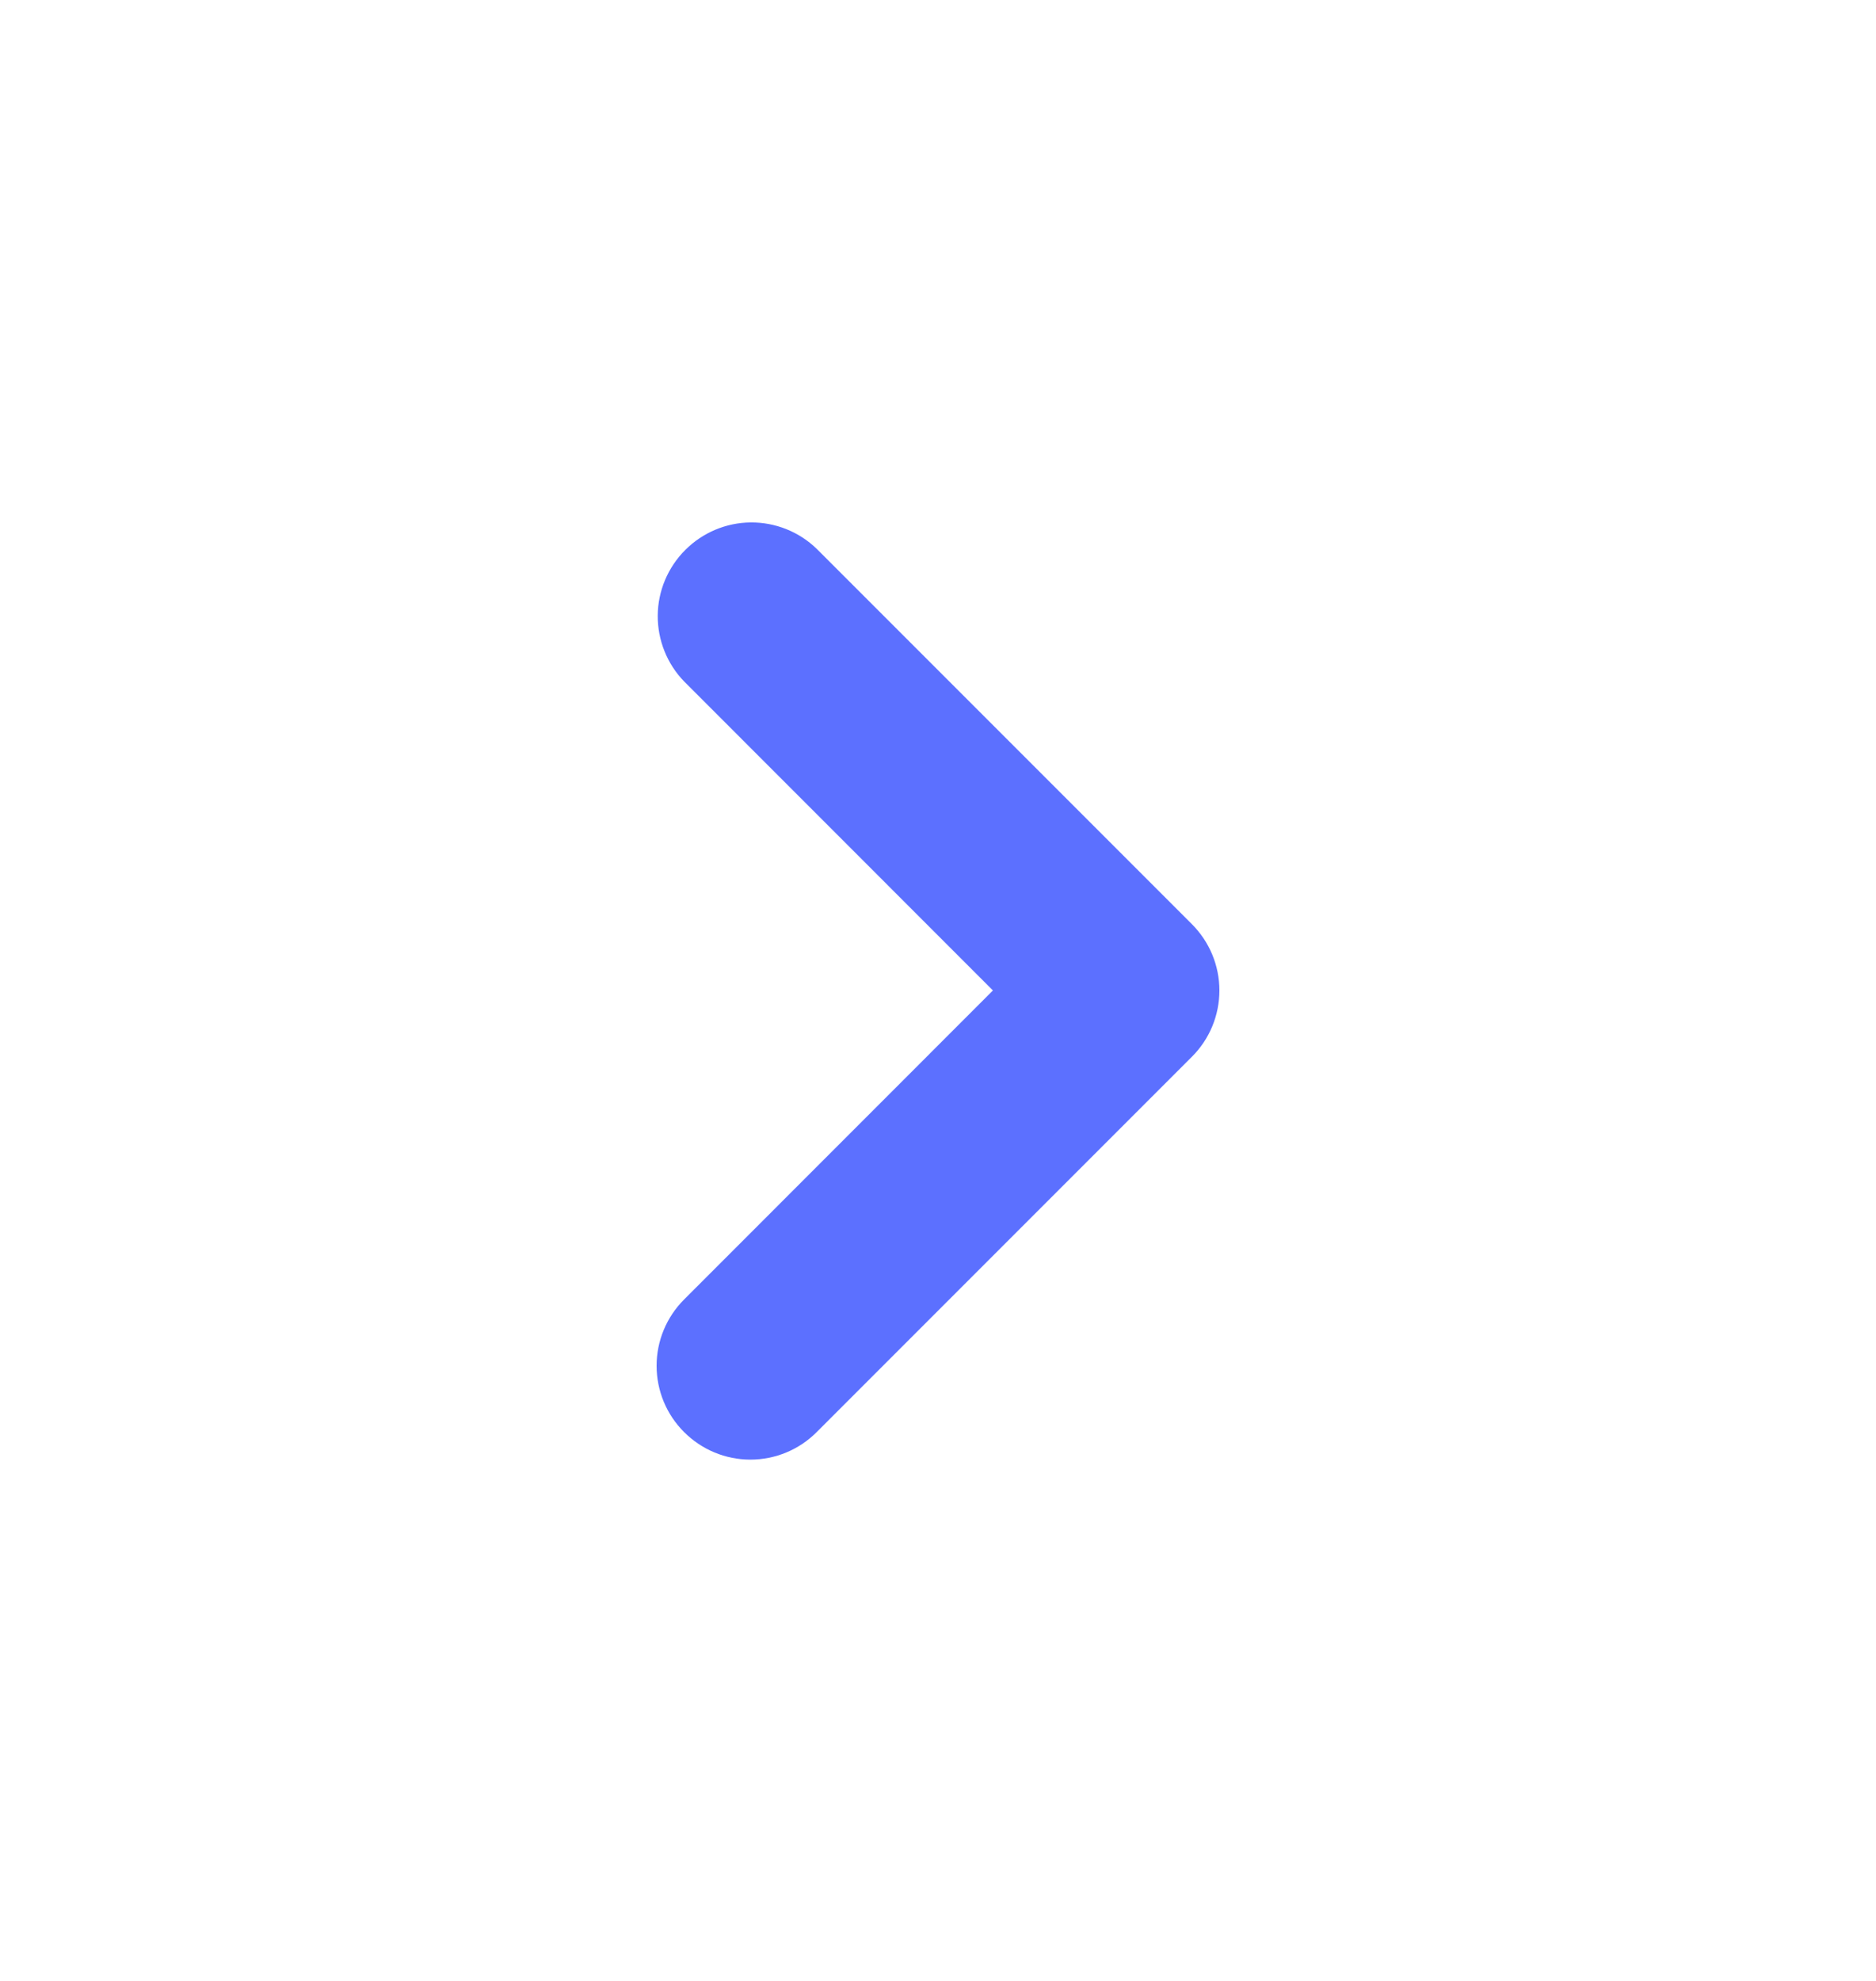 <svg width="18" height="19" viewBox="0 0 18 19" fill="none" xmlns="http://www.w3.org/2000/svg">
<path fill-rule="evenodd" clip-rule="evenodd" d="M6.564 13.736C6.395 13.568 6.3 13.339 6.3 13.1C6.3 12.861 6.395 12.633 6.564 12.464L9.527 9.5L6.564 6.536C6.4 6.367 6.309 6.139 6.311 5.903C6.313 5.667 6.408 5.442 6.575 5.275C6.742 5.108 6.967 5.013 7.203 5.011C7.439 5.009 7.667 5.1 7.836 5.264L11.436 8.864C11.605 9.033 11.7 9.261 11.7 9.5C11.7 9.739 11.605 9.968 11.436 10.136L7.836 13.736C7.668 13.905 7.439 14 7.2 14C6.961 14 6.733 13.905 6.564 13.736Z" fill="#5C70FF"/>
</svg>
